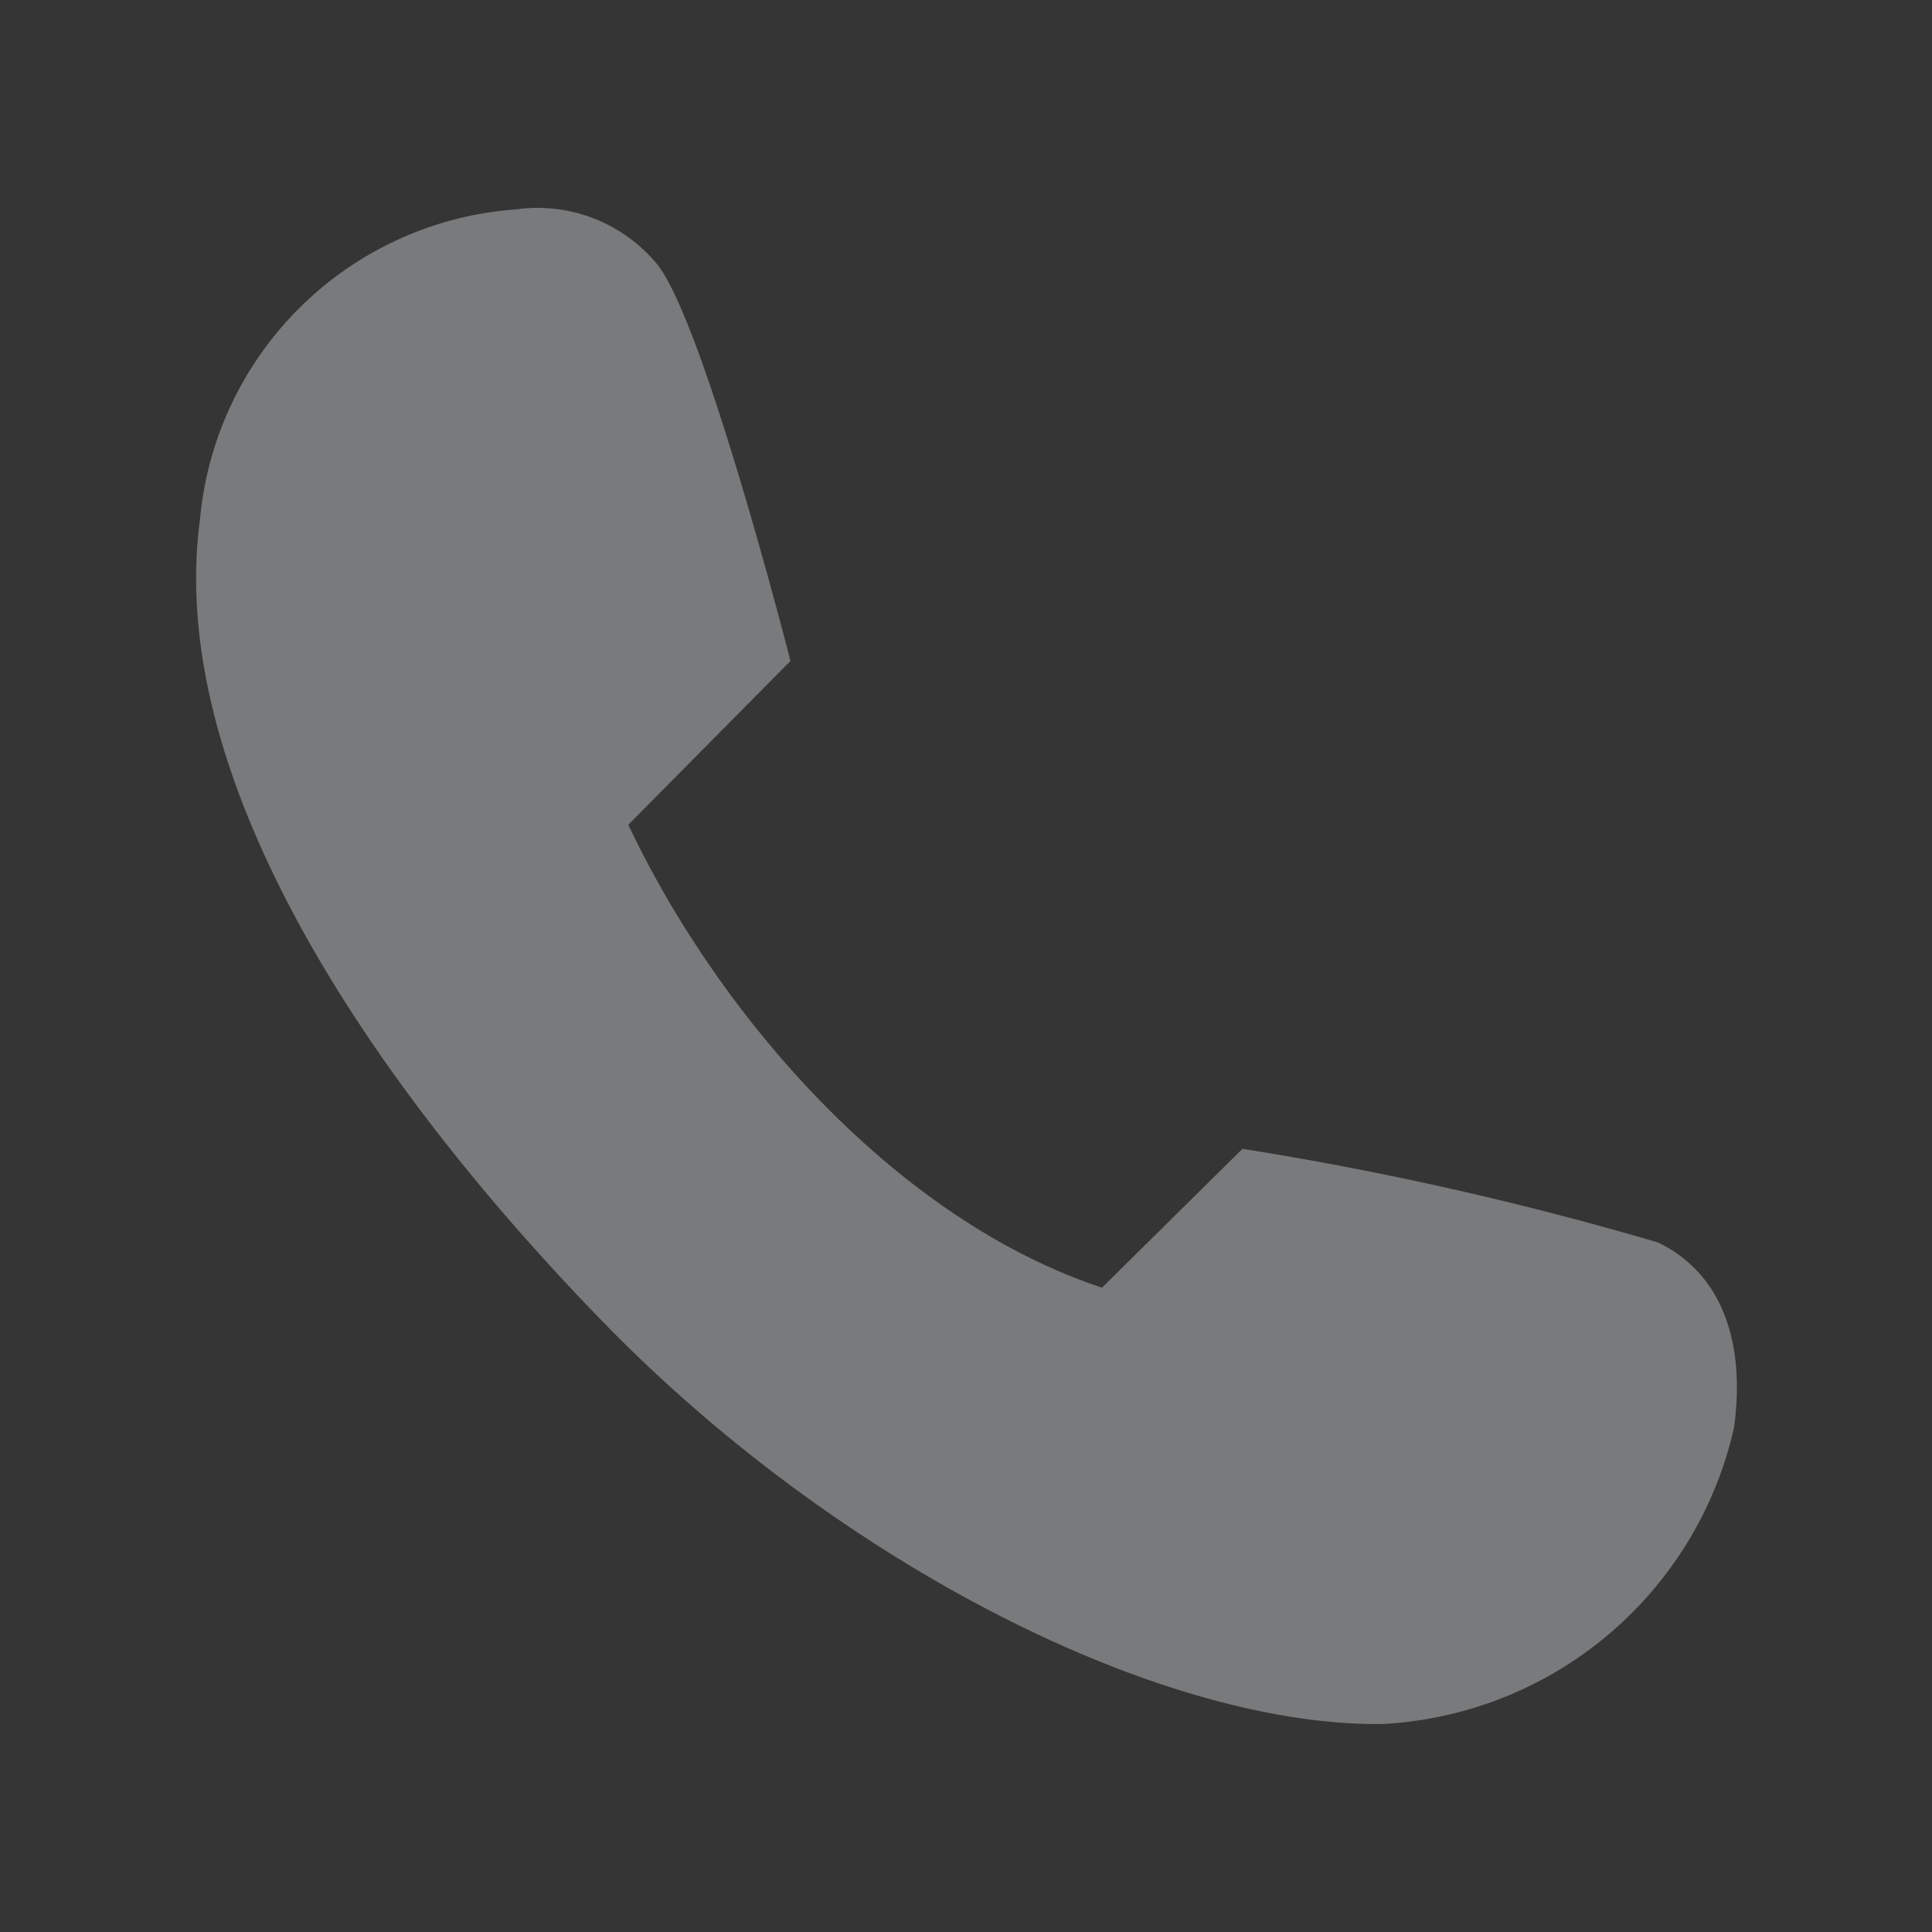 <svg xmlns="http://www.w3.org/2000/svg" viewBox="0 0 95.32 95.32"><rect x="0" y="0" width="95.32" height="95.32" fill="#333333" stroke="none"/><defs><style>.cls-1{fill:#fff;opacity:0.01;}.cls-2{fill:#797a7c;fill-rule:evenodd;}</style></defs><title>电话-12</title><g id="图层_2" data-name="图层 2"><g id="图层_1-2" data-name="图层 1"><rect class="cls-1" width="95.32" height="95.32"/><path id="形状_510" data-name="形状 510" class="cls-2" d="M39,32.61,31,40.69c4.33,9.18,13,19.4,23.37,22.84l6.93-6.85a163.28,163.28,0,0,1,20.5,4.62c3.17,1.53,4.33,4.94,3.75,9.15A18.79,18.79,0,0,1,68.18,85.06c-11,.11-26.84-7.94-38.39-19.8S8.14,38.36,9.87,25.6A16.87,16.87,0,0,1,25.46,10.33,7.65,7.65,0,0,1,32.39,13C34.7,15.75,39,32.61,39,32.61Z"/></g></g></svg>